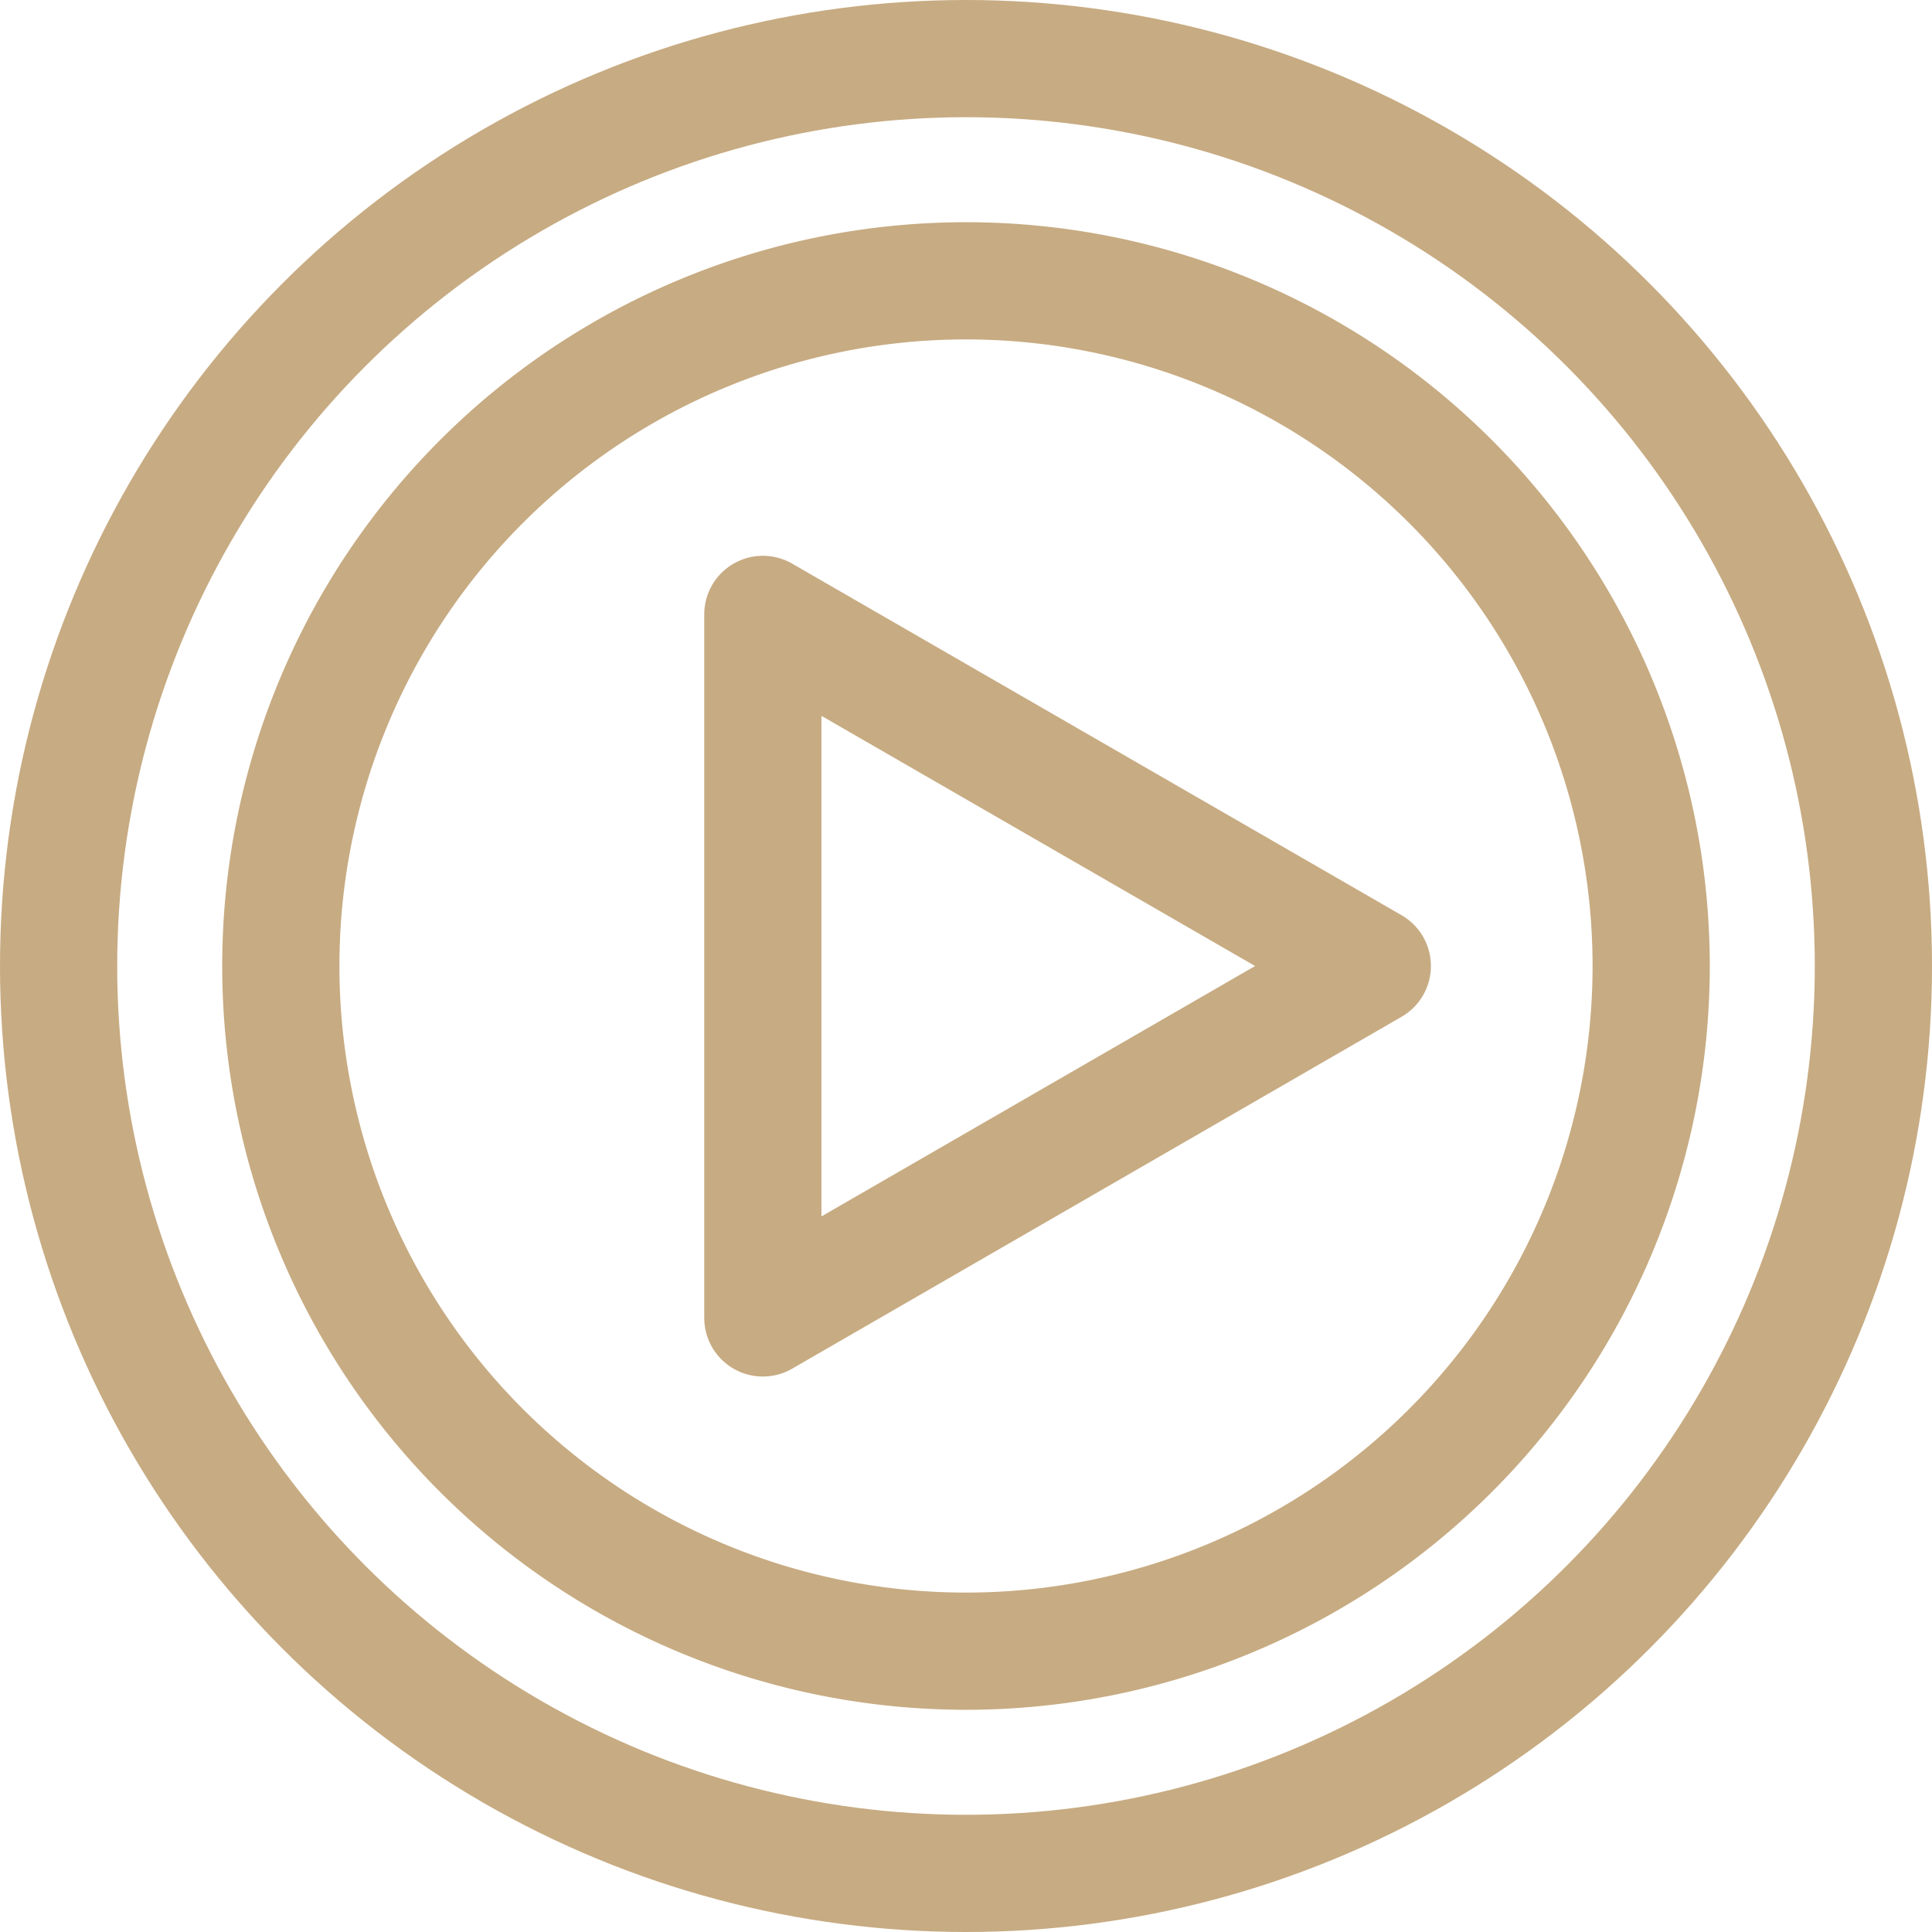 <svg xmlns="http://www.w3.org/2000/svg" width="24.726" height="24.726" viewBox="0 0 24.726 24.726">
  <g id="Componente_42_1" data-name="Componente 42 – 1" transform="translate(0.75 0.75)">
    <path id="Caminho_142" data-name="Caminho 142" d="M19.942,14.186l-7.8-4.5V18.69Z" transform="translate(-3.129 -2.573)" fill="none" stroke="#c7ab82" stroke-linejoin="round" stroke-width="1.5"/>
    <path id="Caminho_143" data-name="Caminho 143" d="M4.174,12.943a8.769,8.769,0,1,1,8.769,8.769A8.769,8.769,0,0,1,4.174,12.943Z" transform="translate(-1.33 -1.33)" fill="none" stroke="#c7ab82" stroke-linejoin="round" stroke-width="1.5"/>
    <circle id="Elipse_185" data-name="Elipse 185" cx="11.613" cy="11.613" r="11.613" fill="none" stroke="#c7ab82" stroke-linejoin="round" stroke-width="1.5"/>
  </g>
</svg>
